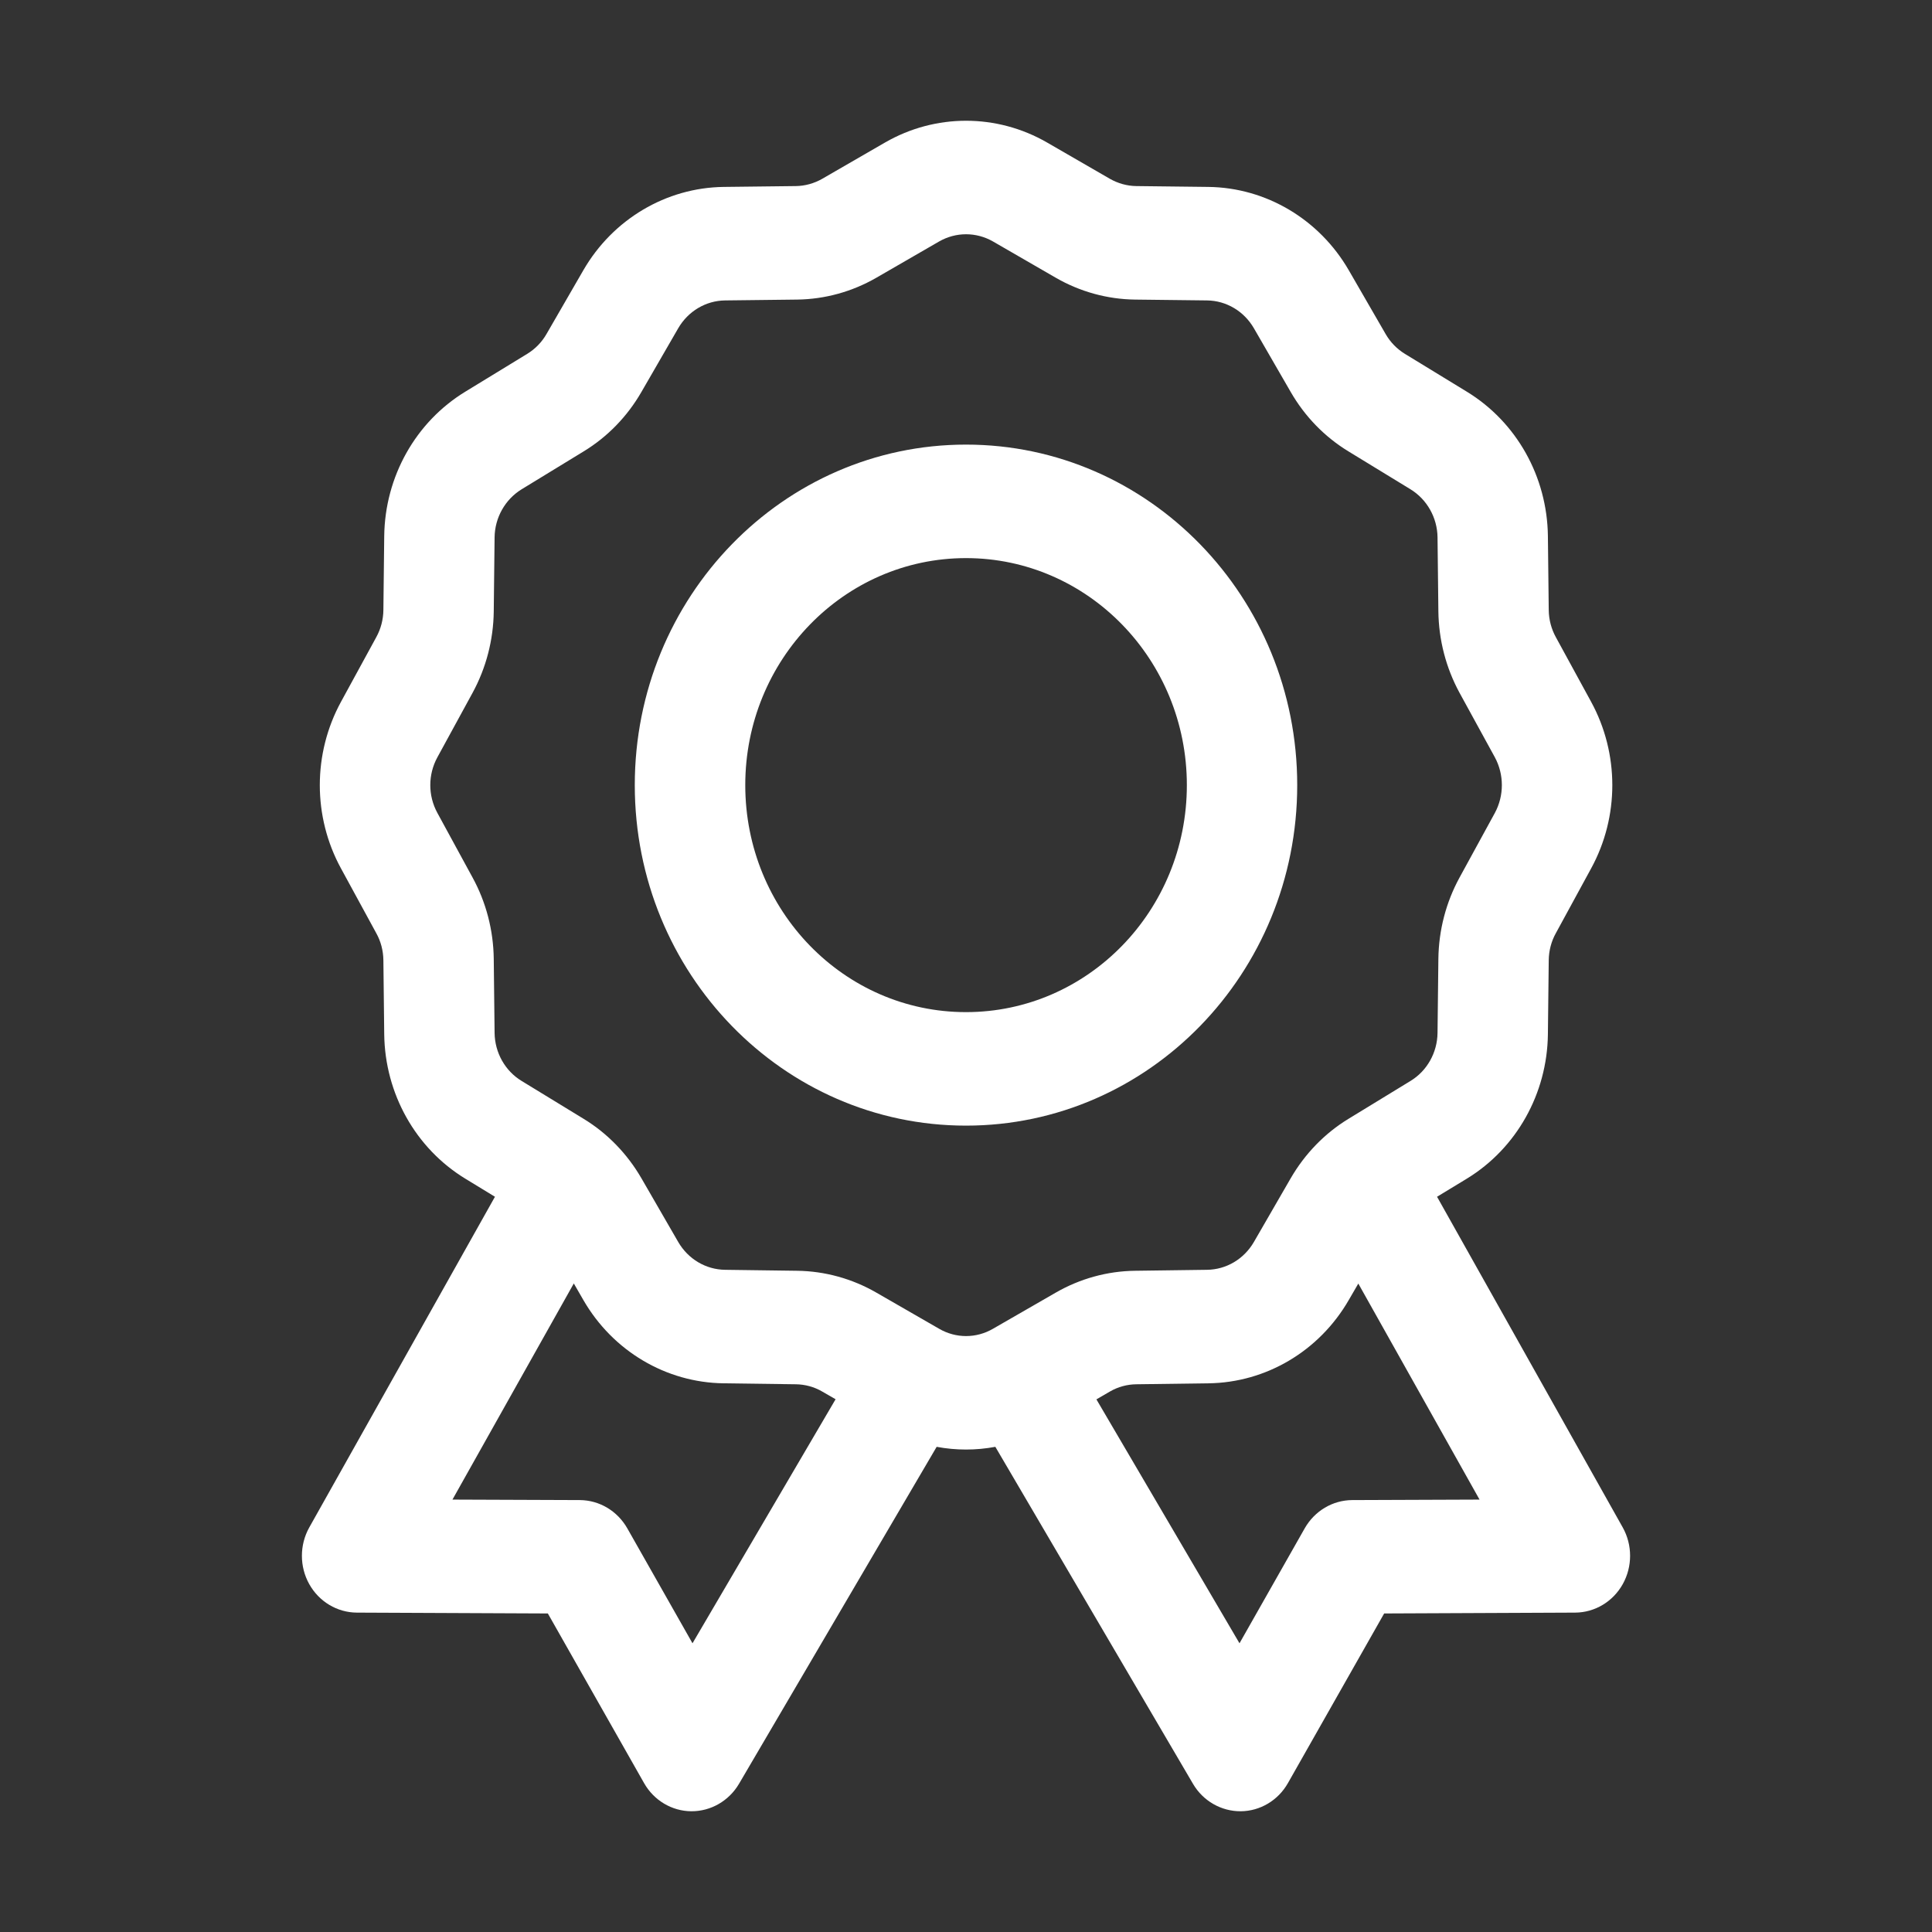 <svg width="16" height="16" viewBox="0 0 16 16" fill="none" xmlns="http://www.w3.org/2000/svg">
<rect x="0" y="0" width="16" height="16" fill="#333333" stroke="none"/>
<path fill-rule="evenodd" clip-rule="evenodd" d="M7.33 1.18C7.746 0.94 8.255 0.94 8.671 1.18L9.192 1.481C9.259 1.519 9.334 1.54 9.41 1.541L10.008 1.548C10.485 1.554 10.926 1.816 11.17 2.238L11.475 2.766C11.514 2.834 11.569 2.89 11.634 2.93L12.148 3.244C12.559 3.495 12.813 3.947 12.819 4.439L12.826 5.053C12.827 5.131 12.847 5.208 12.885 5.277L13.177 5.812C13.411 6.241 13.411 6.764 13.177 7.192L12.885 7.728C12.847 7.796 12.827 7.873 12.826 7.952L12.819 8.566C12.813 9.057 12.559 9.51 12.148 9.761L11.901 9.911L13.439 12.65C13.52 12.795 13.52 12.974 13.439 13.119C13.358 13.264 13.208 13.354 13.045 13.355L11.463 13.362L10.666 14.767C10.585 14.91 10.436 14.999 10.275 15C10.114 15.001 9.963 14.915 9.88 14.773L8.243 11.982C8.082 12.012 7.918 12.012 7.757 11.982L6.12 14.773C6.036 14.915 5.886 15.001 5.725 15C5.564 14.999 5.415 14.91 5.334 14.767L4.537 13.362L2.955 13.355C2.792 13.354 2.642 13.264 2.561 13.119C2.48 12.974 2.48 12.795 2.561 12.65L4.099 9.911L3.853 9.761C3.442 9.51 3.188 9.057 3.182 8.566L3.175 7.952C3.174 7.873 3.154 7.796 3.116 7.728L2.824 7.192C2.59 6.764 2.59 6.241 2.824 5.812L3.116 5.277C3.154 5.208 3.174 5.131 3.175 5.053L3.182 4.439C3.188 3.947 3.442 3.495 3.853 3.244L4.367 2.93C4.432 2.89 4.487 2.834 4.526 2.766L4.831 2.238C5.075 1.816 5.516 1.554 5.993 1.548L6.591 1.541C6.667 1.54 6.742 1.519 6.809 1.481L7.33 1.18ZM11.17 10.766L11.249 10.63L12.253 12.419L11.198 12.423C11.036 12.424 10.887 12.513 10.805 12.657L10.265 13.609L9.08 11.589L9.192 11.524C9.259 11.485 9.334 11.465 9.41 11.464L10.008 11.456C10.485 11.45 10.926 11.189 11.17 10.766ZM6.809 11.524L6.92 11.588L5.735 13.609L5.195 12.657C5.113 12.513 4.964 12.424 4.802 12.423L3.747 12.419L4.752 10.629L4.831 10.766C5.075 11.189 5.516 11.45 5.993 11.456L6.591 11.464C6.667 11.465 6.742 11.485 6.809 11.524ZM8.224 2C8.085 1.92 7.916 1.92 7.777 2L7.256 2.301C7.056 2.416 6.831 2.478 6.602 2.481L6.005 2.488C5.845 2.49 5.699 2.577 5.617 2.718L5.312 3.246C5.195 3.449 5.031 3.618 4.834 3.738L4.32 4.052C4.183 4.136 4.098 4.287 4.096 4.45L4.089 5.064C4.086 5.3 4.026 5.531 3.914 5.737L3.622 6.272C3.544 6.415 3.544 6.589 3.622 6.732L3.914 7.268C4.026 7.473 4.086 7.704 4.089 7.94L4.096 8.554C4.098 8.718 4.183 8.869 4.32 8.952L4.834 9.266C5.031 9.386 5.195 9.556 5.312 9.758L5.617 10.286C5.699 10.427 5.845 10.514 6.005 10.516L6.602 10.524C6.831 10.527 7.056 10.589 7.256 10.704L7.777 11.004C7.916 11.085 8.085 11.085 8.224 11.004L8.745 10.704C8.945 10.589 9.17 10.527 9.399 10.524L9.996 10.516C10.156 10.514 10.302 10.427 10.384 10.286L10.689 9.758C10.806 9.556 10.97 9.386 11.167 9.266L11.681 8.952C11.818 8.869 11.903 8.718 11.905 8.554L11.912 7.94C11.915 7.704 11.975 7.473 12.087 7.268L12.38 6.732C12.457 6.589 12.457 6.415 12.38 6.272L12.087 5.737C11.975 5.531 11.915 5.3 11.912 5.064L11.905 4.45C11.903 4.287 11.818 4.136 11.681 4.052L11.167 3.738C10.97 3.618 10.806 3.449 10.689 3.246L10.384 2.718C10.302 2.577 10.156 2.49 9.996 2.488L9.399 2.481C9.17 2.478 8.945 2.416 8.745 2.301L8.224 2ZM6.172 6.502C6.172 5.464 6.99 4.622 8 4.622C9.01 4.622 9.829 5.464 9.829 6.502C9.829 7.541 9.01 8.382 8 8.382C6.99 8.382 6.172 7.541 6.172 6.502ZM8 3.682C6.485 3.682 5.257 4.945 5.257 6.502C5.257 8.06 6.485 9.322 8 9.322C9.515 9.322 10.743 8.06 10.743 6.502C10.743 4.945 9.515 3.682 8 3.682Z" fill="white"/>
</svg>
